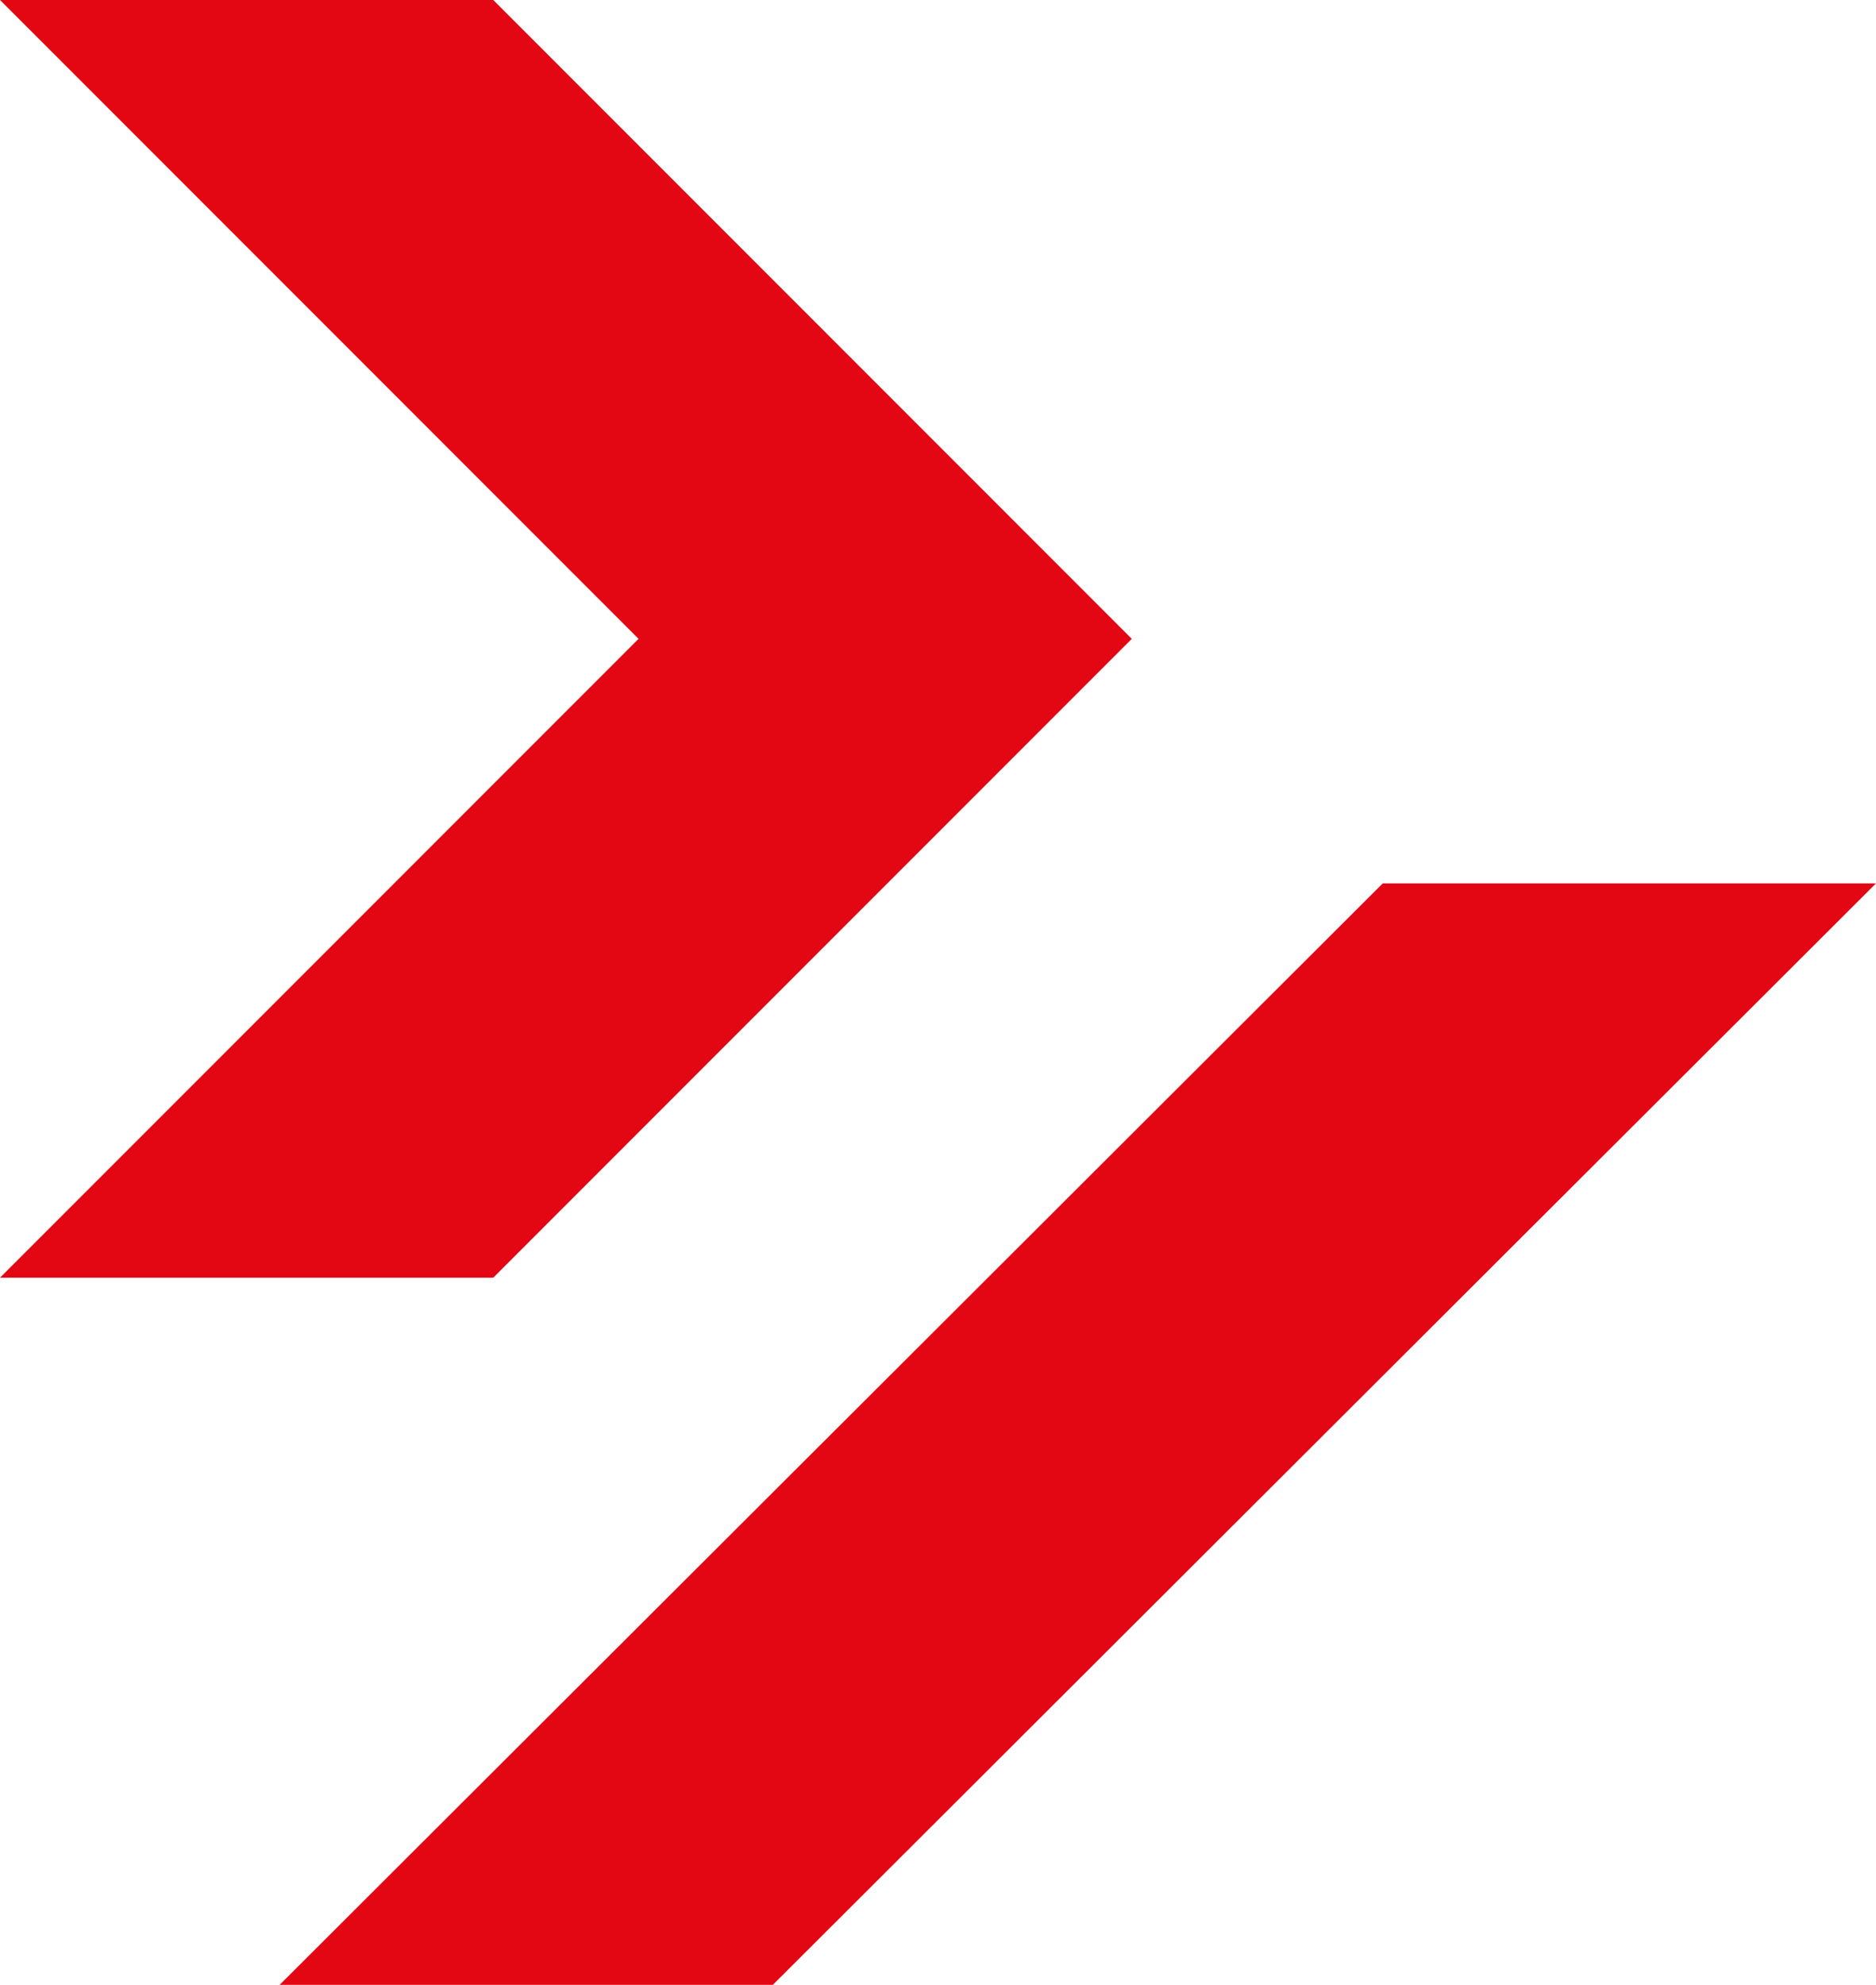 <?xml version="1.0" encoding="utf-8"?>
<!-- Generator: Adobe Illustrator 26.3.1, SVG Export Plug-In . SVG Version: 6.00 Build 0)  -->
<svg version="1.1" id="Calque_1" xmlns="http://www.w3.org/2000/svg" xmlns:xlink="http://www.w3.org/1999/xlink" x="0px" y="0px"
	 viewBox="0 0 85.2 90.1" style="enable-background:new 0 0 85.2 90.1;" xml:space="preserve">
<style type="text/css">
	.st0{fill:#E30613;}
</style>
<polygon class="st0" points="0,58 29,29 0,0 22.4,0 51.4,29 22.4,58 "/>
<polygon class="st0" points="12.7,90.1 62.8,40.1 85.2,40.1 35.1,90.1 "/>
</svg>
